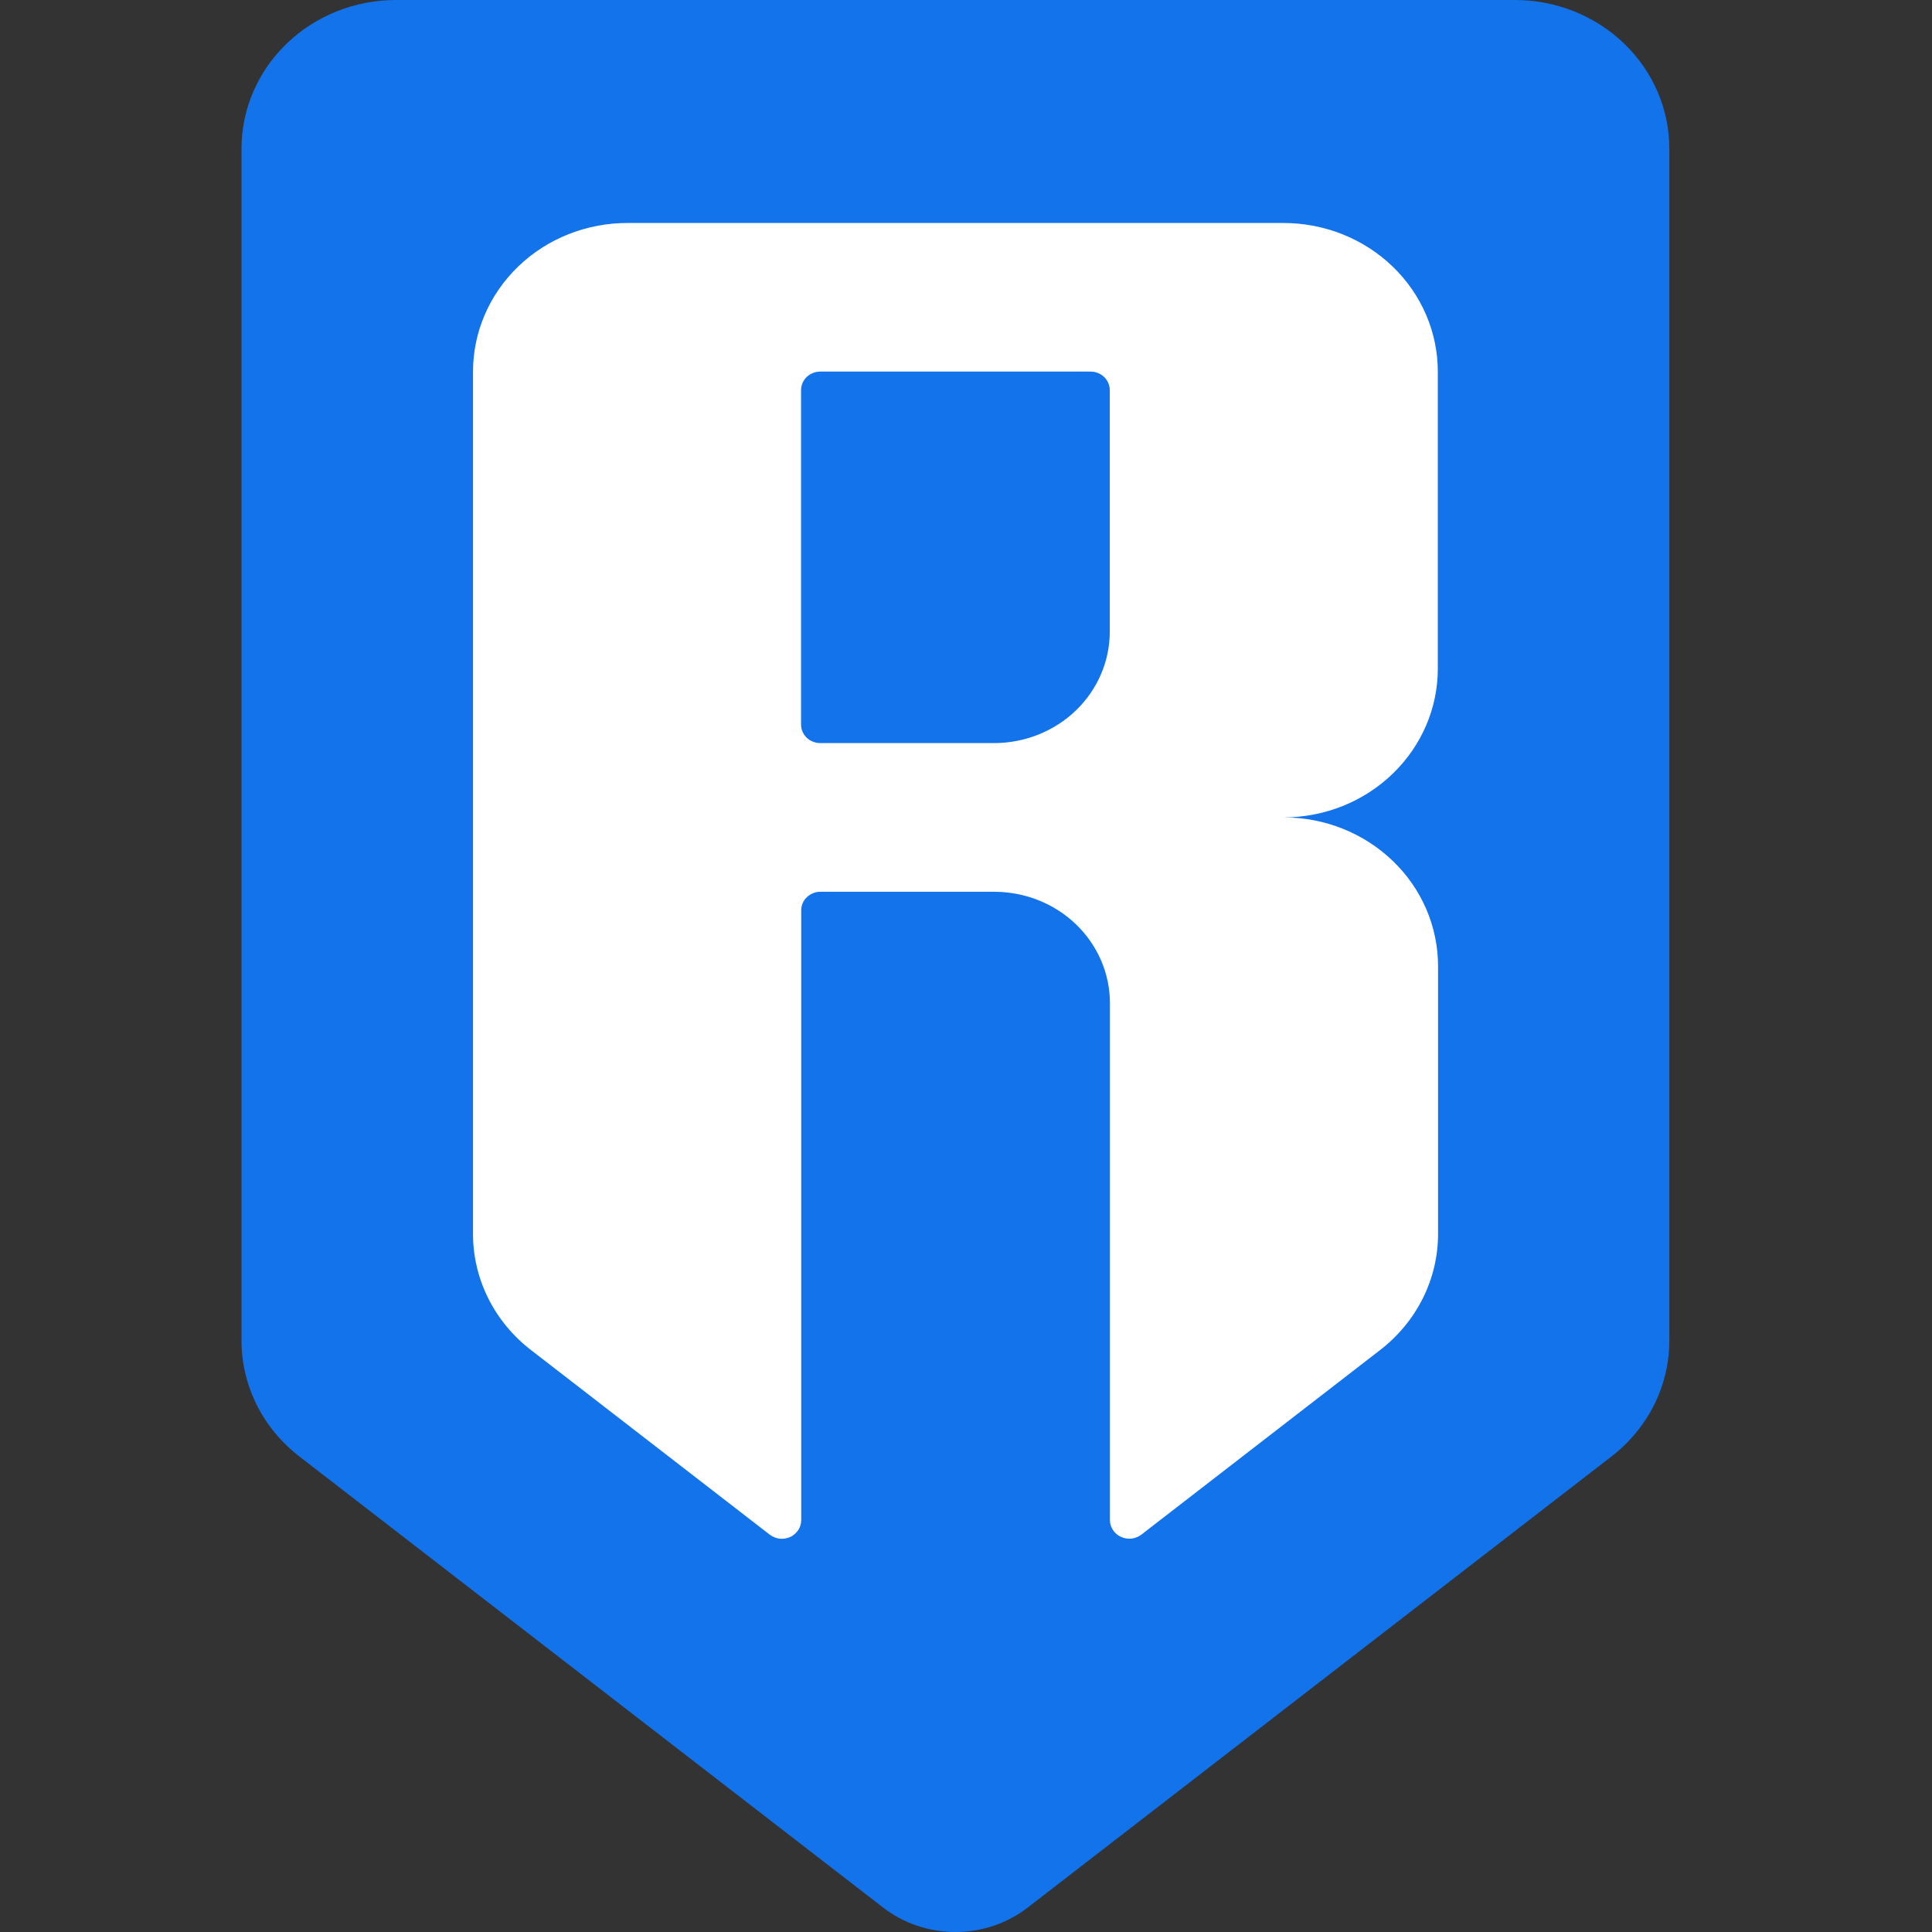 <svg width="24" height="24" viewBox="0 0 24 24" fill="none" xmlns="http://www.w3.org/2000/svg">
<rect x="0" y="0" width="24" height="24" fill="#333333" stroke="none"/>
<path fill-rule="evenodd" clip-rule="evenodd" d="M3 1.846V16.653C3 16.93 3.065 17.204 3.189 17.452C3.314 17.701 3.495 17.92 3.719 18.093L10.97 23.696C11.225 23.893 11.542 24 11.869 24C12.195 24 12.512 23.893 12.767 23.696L20.018 18.093C20.242 17.92 20.423 17.701 20.548 17.452C20.672 17.204 20.737 16.93 20.737 16.653V1.846C20.737 1.357 20.535 0.887 20.175 0.541C19.816 0.195 19.328 0 18.82 0H4.918C4.409 0 3.921 0.195 3.562 0.541C3.202 0.887 3 1.357 3 1.846Z" fill="#1273EA"/>
<path d="M17.861 8.308V4.616C17.861 4.126 17.659 3.657 17.299 3.31C16.939 2.964 16.452 2.77 15.943 2.77H7.793C7.285 2.77 6.797 2.964 6.438 3.31C6.078 3.657 5.876 4.126 5.876 4.616V15.33C5.876 15.607 5.941 15.88 6.065 16.128C6.19 16.378 6.371 16.597 6.595 16.77L9.562 19.064C9.598 19.091 9.64 19.108 9.685 19.114C9.73 19.119 9.776 19.111 9.817 19.093C9.857 19.074 9.892 19.044 9.916 19.007C9.941 18.97 9.953 18.927 9.953 18.884V11.308C9.953 11.247 9.978 11.188 10.023 11.145C10.069 11.102 10.13 11.077 10.193 11.078H12.35C12.732 11.078 13.097 11.223 13.367 11.483C13.637 11.743 13.788 12.095 13.788 12.462V18.884C13.788 18.927 13.801 18.97 13.825 19.006C13.85 19.044 13.884 19.073 13.924 19.091C13.965 19.11 14.01 19.118 14.055 19.113C14.1 19.108 14.142 19.091 14.178 19.064L17.145 16.77C17.369 16.597 17.55 16.378 17.675 16.128C17.799 15.88 17.864 15.607 17.864 15.33V12.001C17.864 11.511 17.662 11.041 17.302 10.695C16.943 10.349 16.455 10.154 15.947 10.154C16.455 10.153 16.941 9.959 17.3 9.612C17.659 9.266 17.861 8.797 17.861 8.308ZM12.348 9.231H10.19C10.127 9.231 10.067 9.207 10.021 9.164C9.999 9.143 9.981 9.117 9.969 9.089C9.957 9.061 9.951 9.031 9.951 9.001V4.846C9.951 4.785 9.976 4.727 10.021 4.683C10.067 4.64 10.127 4.616 10.19 4.616H13.546C13.61 4.616 13.671 4.64 13.716 4.683C13.761 4.727 13.786 4.785 13.786 4.847V7.847C13.786 8.214 13.634 8.566 13.365 8.826C13.095 9.085 12.729 9.231 12.348 9.231Z" fill="white"/>
</svg>
